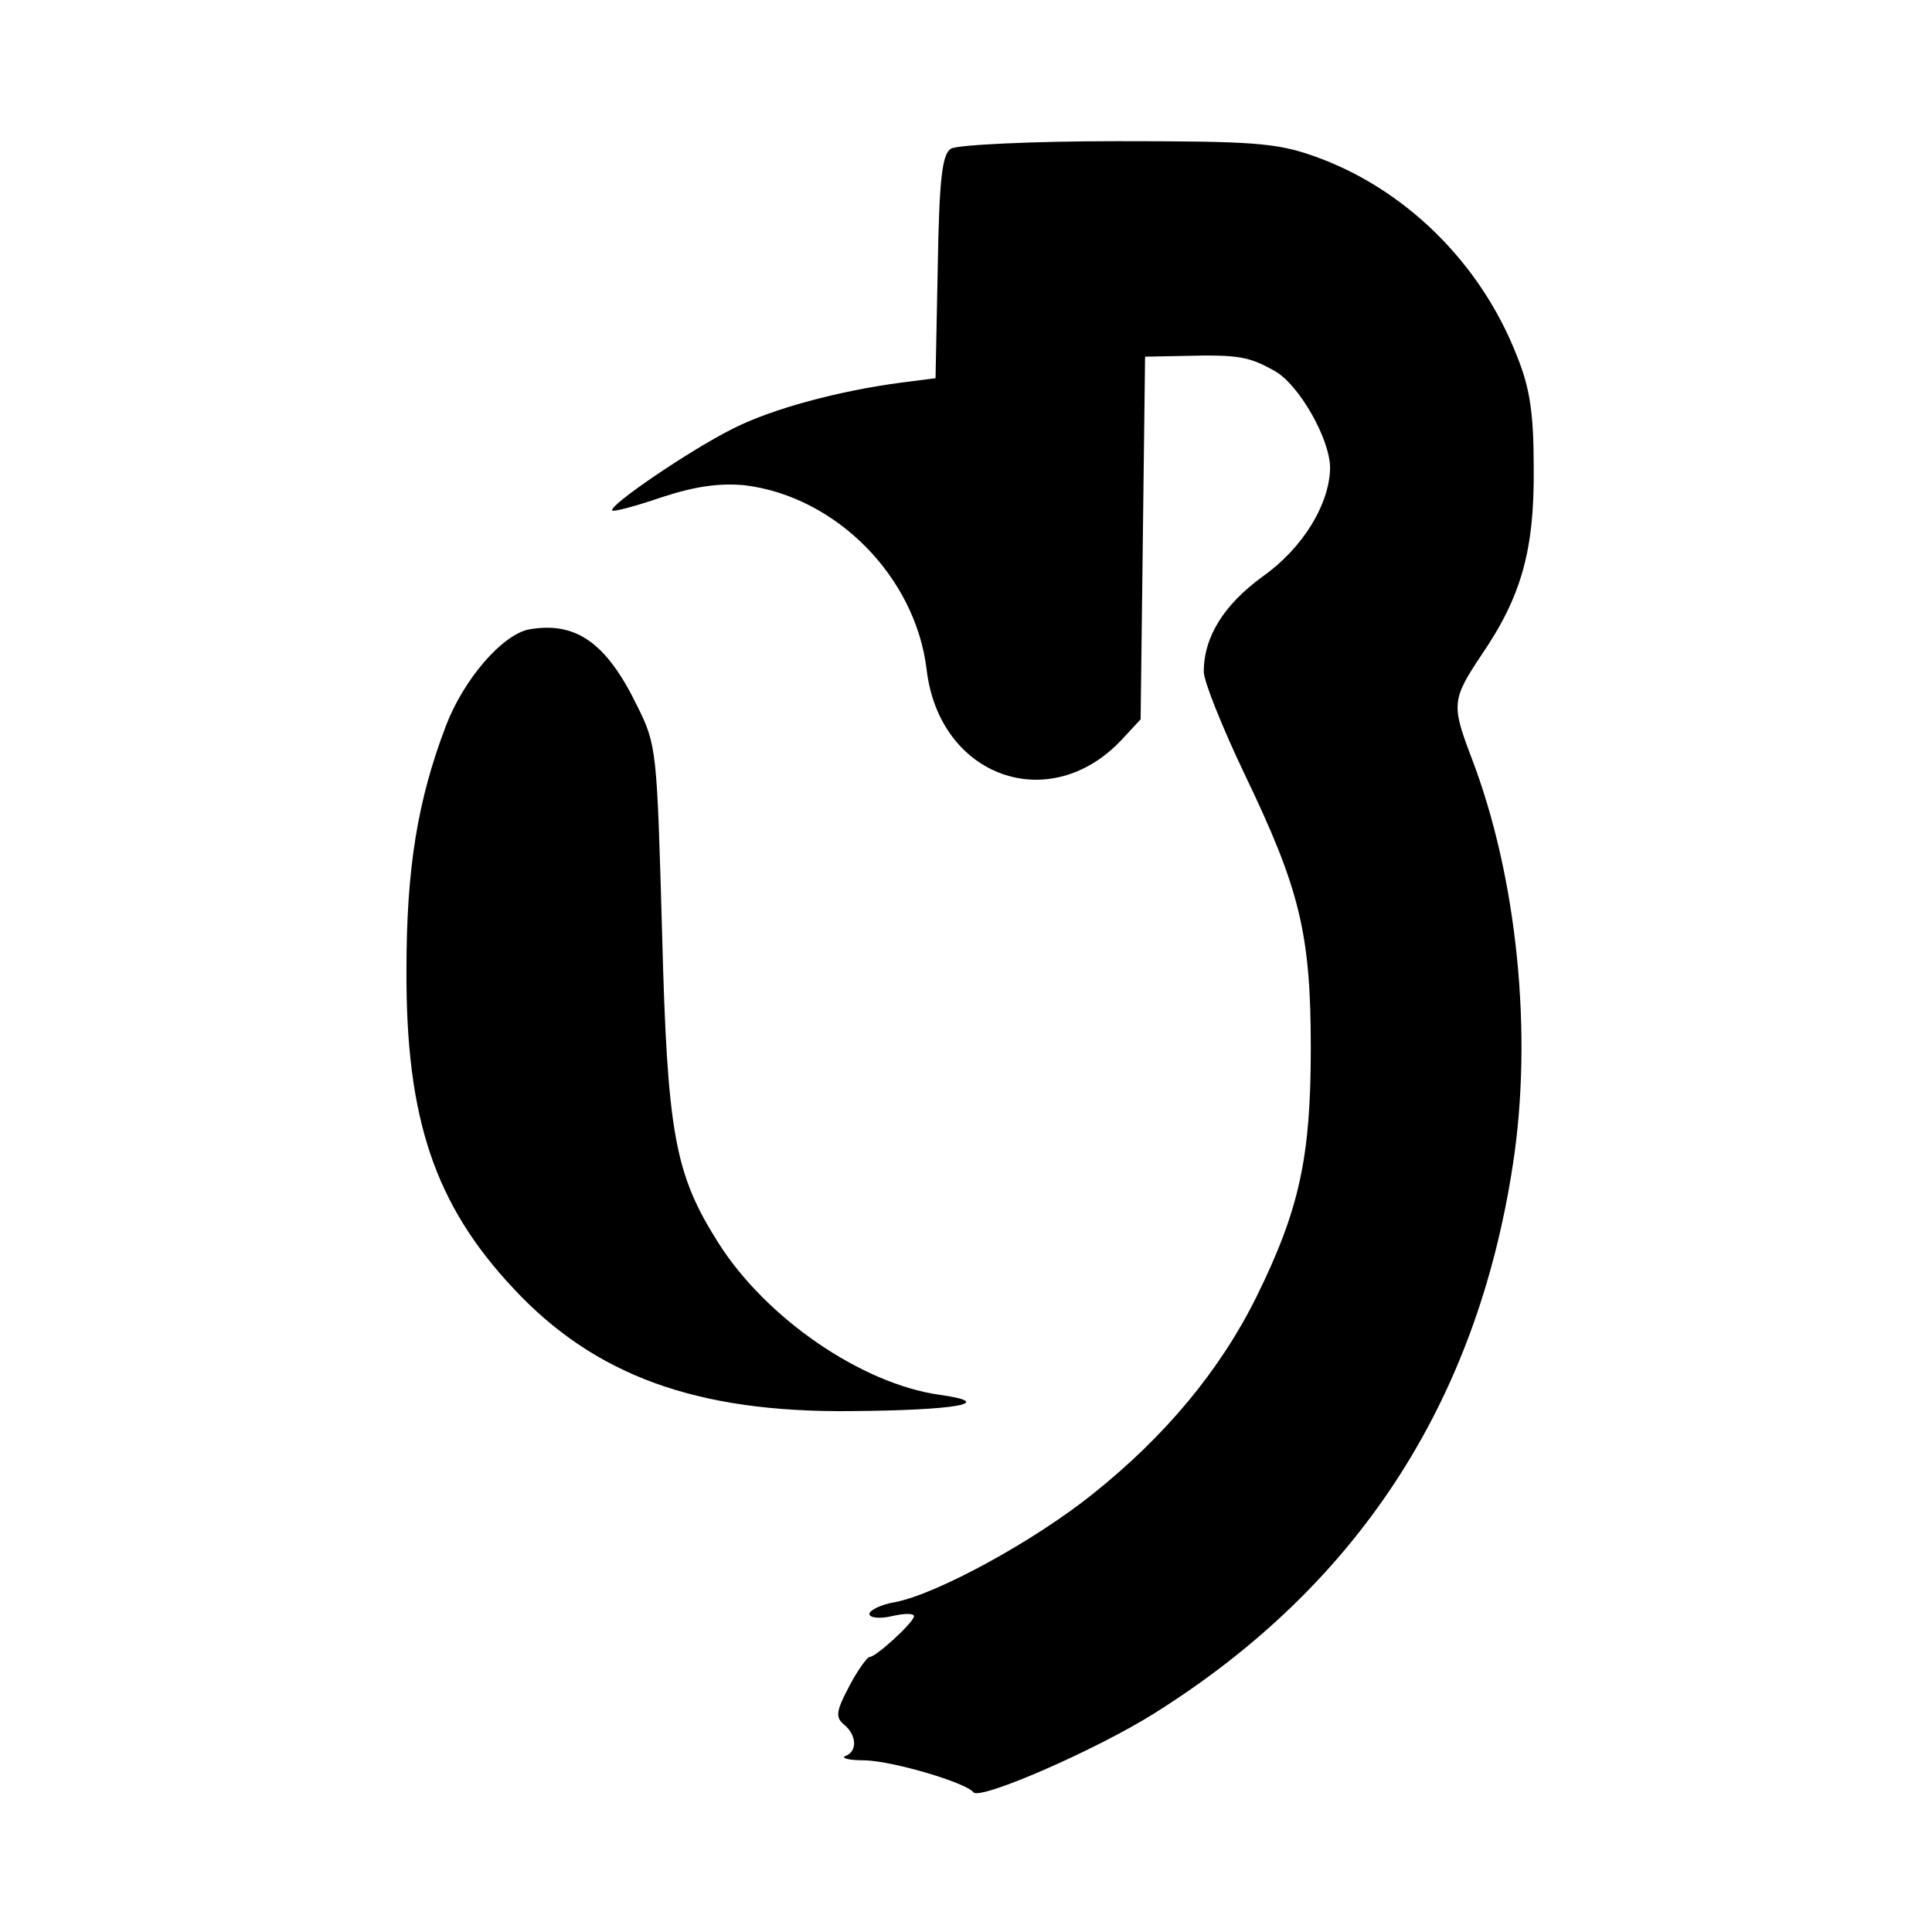 <?xml version="1.0" standalone="no"?>
<!DOCTYPE svg PUBLIC "-//W3C//DTD SVG 20010904//EN"
 "http://www.w3.org/TR/2001/REC-SVG-20010904/DTD/svg10.dtd">
<svg version="1.0" xmlns="http://www.w3.org/2000/svg"
 width="260pt" height="260pt" viewBox="0 0 260 260"
 preserveAspectRatio="xMidYMid meet">
<g transform="translate(0,260) scale(0.1,-0.1)"
fill="#000000" stroke="none">
<path d="M1280 2400 c-12 -7 -16 -39 -18 -159 l-3 -150 -47 -6 c-83 -11 -173
-35 -226 -62 -58 -29 -168 -104 -162 -110 2 -2 32 6 67 18 46 15 78 19 111 16
123 -15 230 -123 245 -248 17 -145 166 -198 263 -94 l25 27 3 244 3 244 52 1
c74 2 88 -1 122 -20 33 -18 75 -92 75 -131 -1 -49 -37 -108 -91 -146 -52 -38
-79 -81 -79 -128 0 -13 25 -75 55 -138 74 -154 89 -214 89 -368 0 -147 -15
-217 -73 -335 -49 -99 -123 -188 -221 -266 -80 -64 -209 -134 -265 -145 -19
-3 -35 -11 -35 -16 0 -5 13 -7 30 -3 17 4 30 4 30 0 0 -8 -51 -55 -60 -55 -3
0 -16 -18 -27 -39 -18 -34 -19 -42 -7 -52 17 -14 18 -36 2 -42 -7 -3 4 -6 26
-6 38 -1 136 -30 146 -43 9 -11 165 57 243 106 273 171 434 417 483 739 27
175 6 387 -56 548 -27 71 -26 78 14 138 54 79 71 142 70 251 0 74 -5 108 -23
152 -49 125 -151 225 -273 268 -51 18 -83 20 -265 20 -115 0 -215 -5 -223 -10z"/>
<path d="M712 1753 c-36 -7 -88 -67 -112 -130 -38 -100 -53 -191 -53 -328 -1
-200 38 -316 144 -429 109 -117 246 -167 453 -165 144 1 199 11 120 22 -105
15 -233 103 -297 204 -59 93 -69 147 -76 418 -7 246 -7 252 -34 306 -41 84
-82 113 -145 102z"/>
</g>
</svg>
